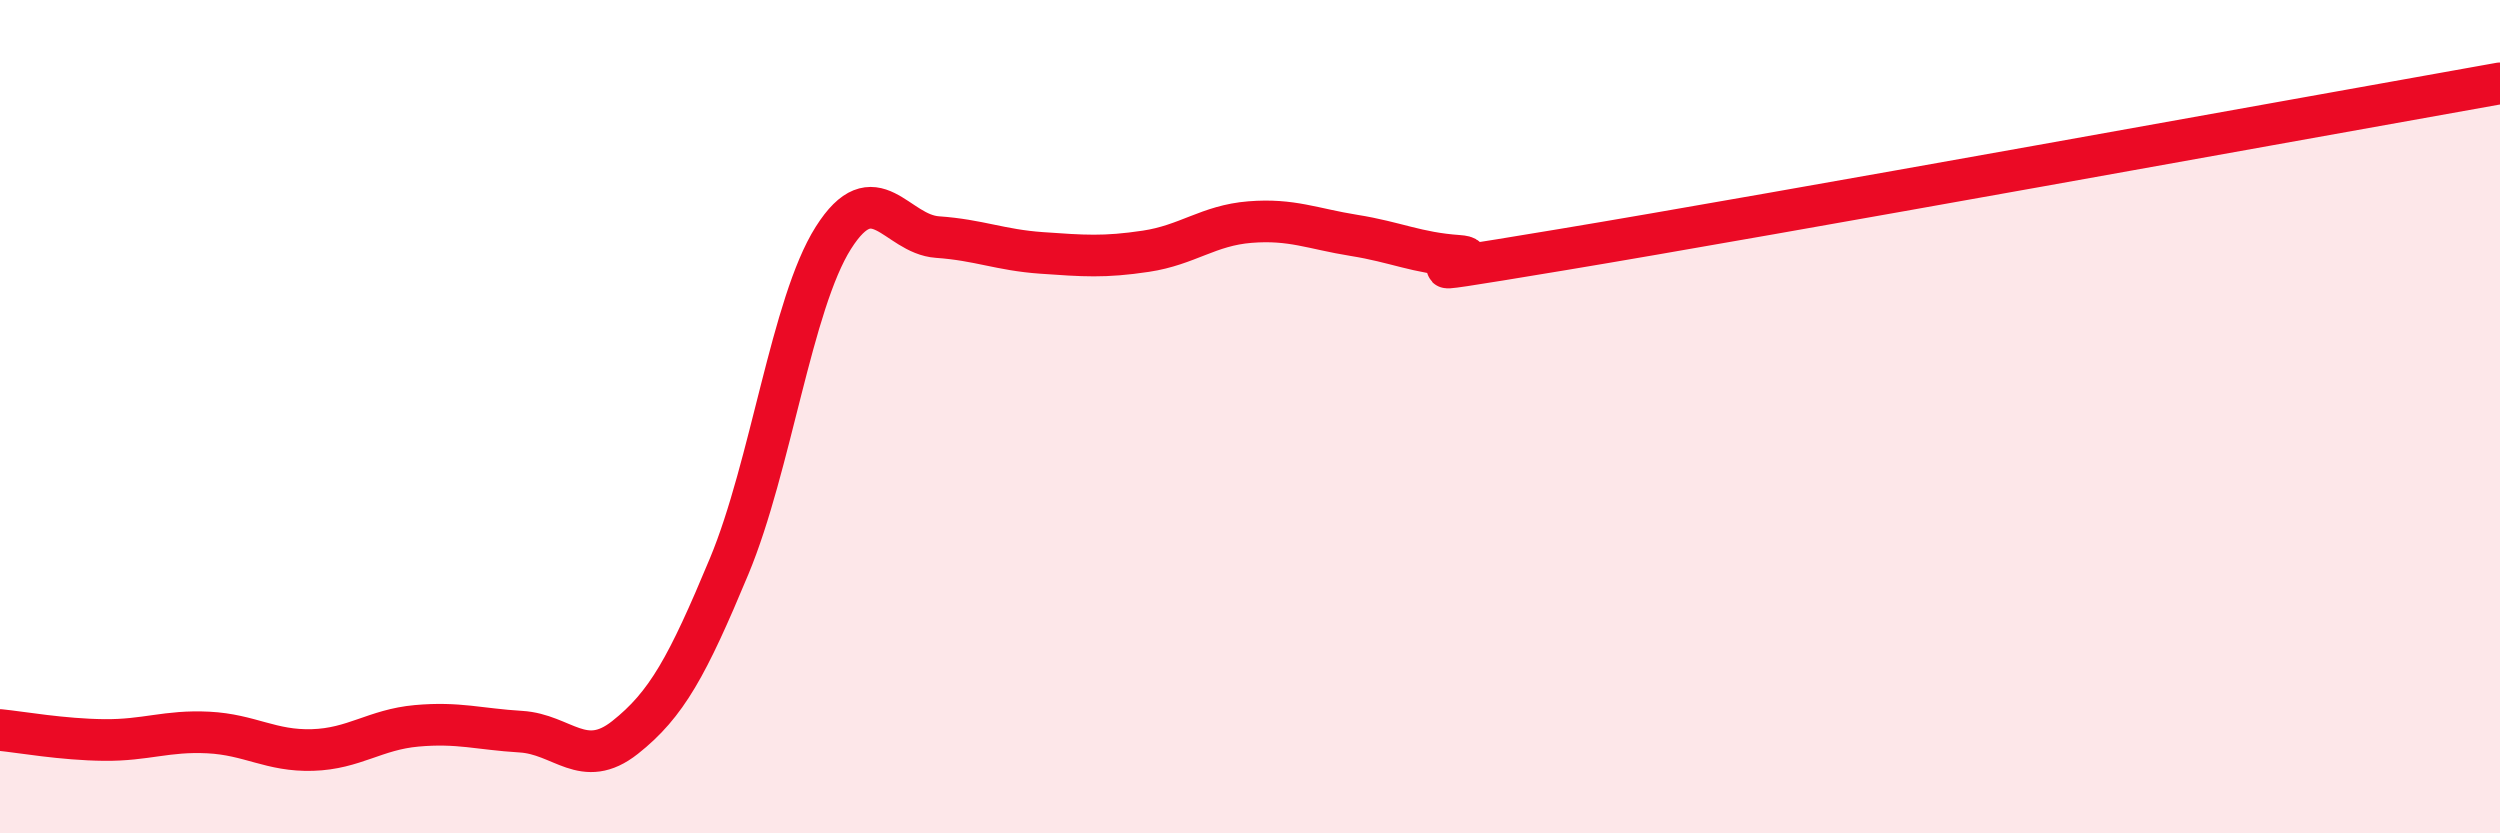 
    <svg width="60" height="20" viewBox="0 0 60 20" xmlns="http://www.w3.org/2000/svg">
      <path
        d="M 0,17.52 C 0.5,17.57 1.5,17.75 2.5,17.76 C 3.5,17.77 4,17.53 5,17.58 C 6,17.63 6.5,18.03 7.5,18 C 8.5,17.97 9,17.51 10,17.42 C 11,17.33 11.5,17.5 12.5,17.56 C 13.5,17.62 14,18.49 15,17.7 C 16,16.91 16.5,15.99 17.5,13.59 C 18.5,11.19 19,7.29 20,5.71 C 21,4.13 21.5,5.62 22.5,5.69 C 23.5,5.76 24,6 25,6.07 C 26,6.14 26.5,6.18 27.5,6.03 C 28.5,5.88 29,5.41 30,5.33 C 31,5.25 31.5,5.49 32.5,5.65 C 33.5,5.81 34,6.07 35,6.14 C 36,6.21 32.5,6.82 37.5,5.99 C 42.5,5.16 55.5,2.8 60,2L60 20L0 20Z"
        fill="#EB0A25"
        opacity="0.1"
        stroke-linecap="round"
        stroke-linejoin="round"
      />
      <path
        d="M 0,17.52 C 0.5,17.57 1.5,17.75 2.5,17.76 C 3.5,17.77 4,17.53 5,17.58 C 6,17.63 6.5,18.03 7.5,18 C 8.5,17.97 9,17.51 10,17.42 C 11,17.33 11.5,17.5 12.5,17.56 C 13.5,17.62 14,18.49 15,17.7 C 16,16.91 16.5,15.99 17.5,13.59 C 18.5,11.19 19,7.29 20,5.71 C 21,4.13 21.5,5.62 22.5,5.69 C 23.5,5.76 24,6 25,6.07 C 26,6.14 26.5,6.18 27.5,6.03 C 28.5,5.88 29,5.41 30,5.33 C 31,5.25 31.5,5.49 32.5,5.65 C 33.5,5.81 34,6.07 35,6.14 C 36,6.21 32.5,6.82 37.5,5.99 C 42.5,5.16 55.5,2.8 60,2"
        stroke="#EB0A25"
        stroke-width="1"
        fill="none"
        stroke-linecap="round"
        stroke-linejoin="round"
      />
    </svg>
  